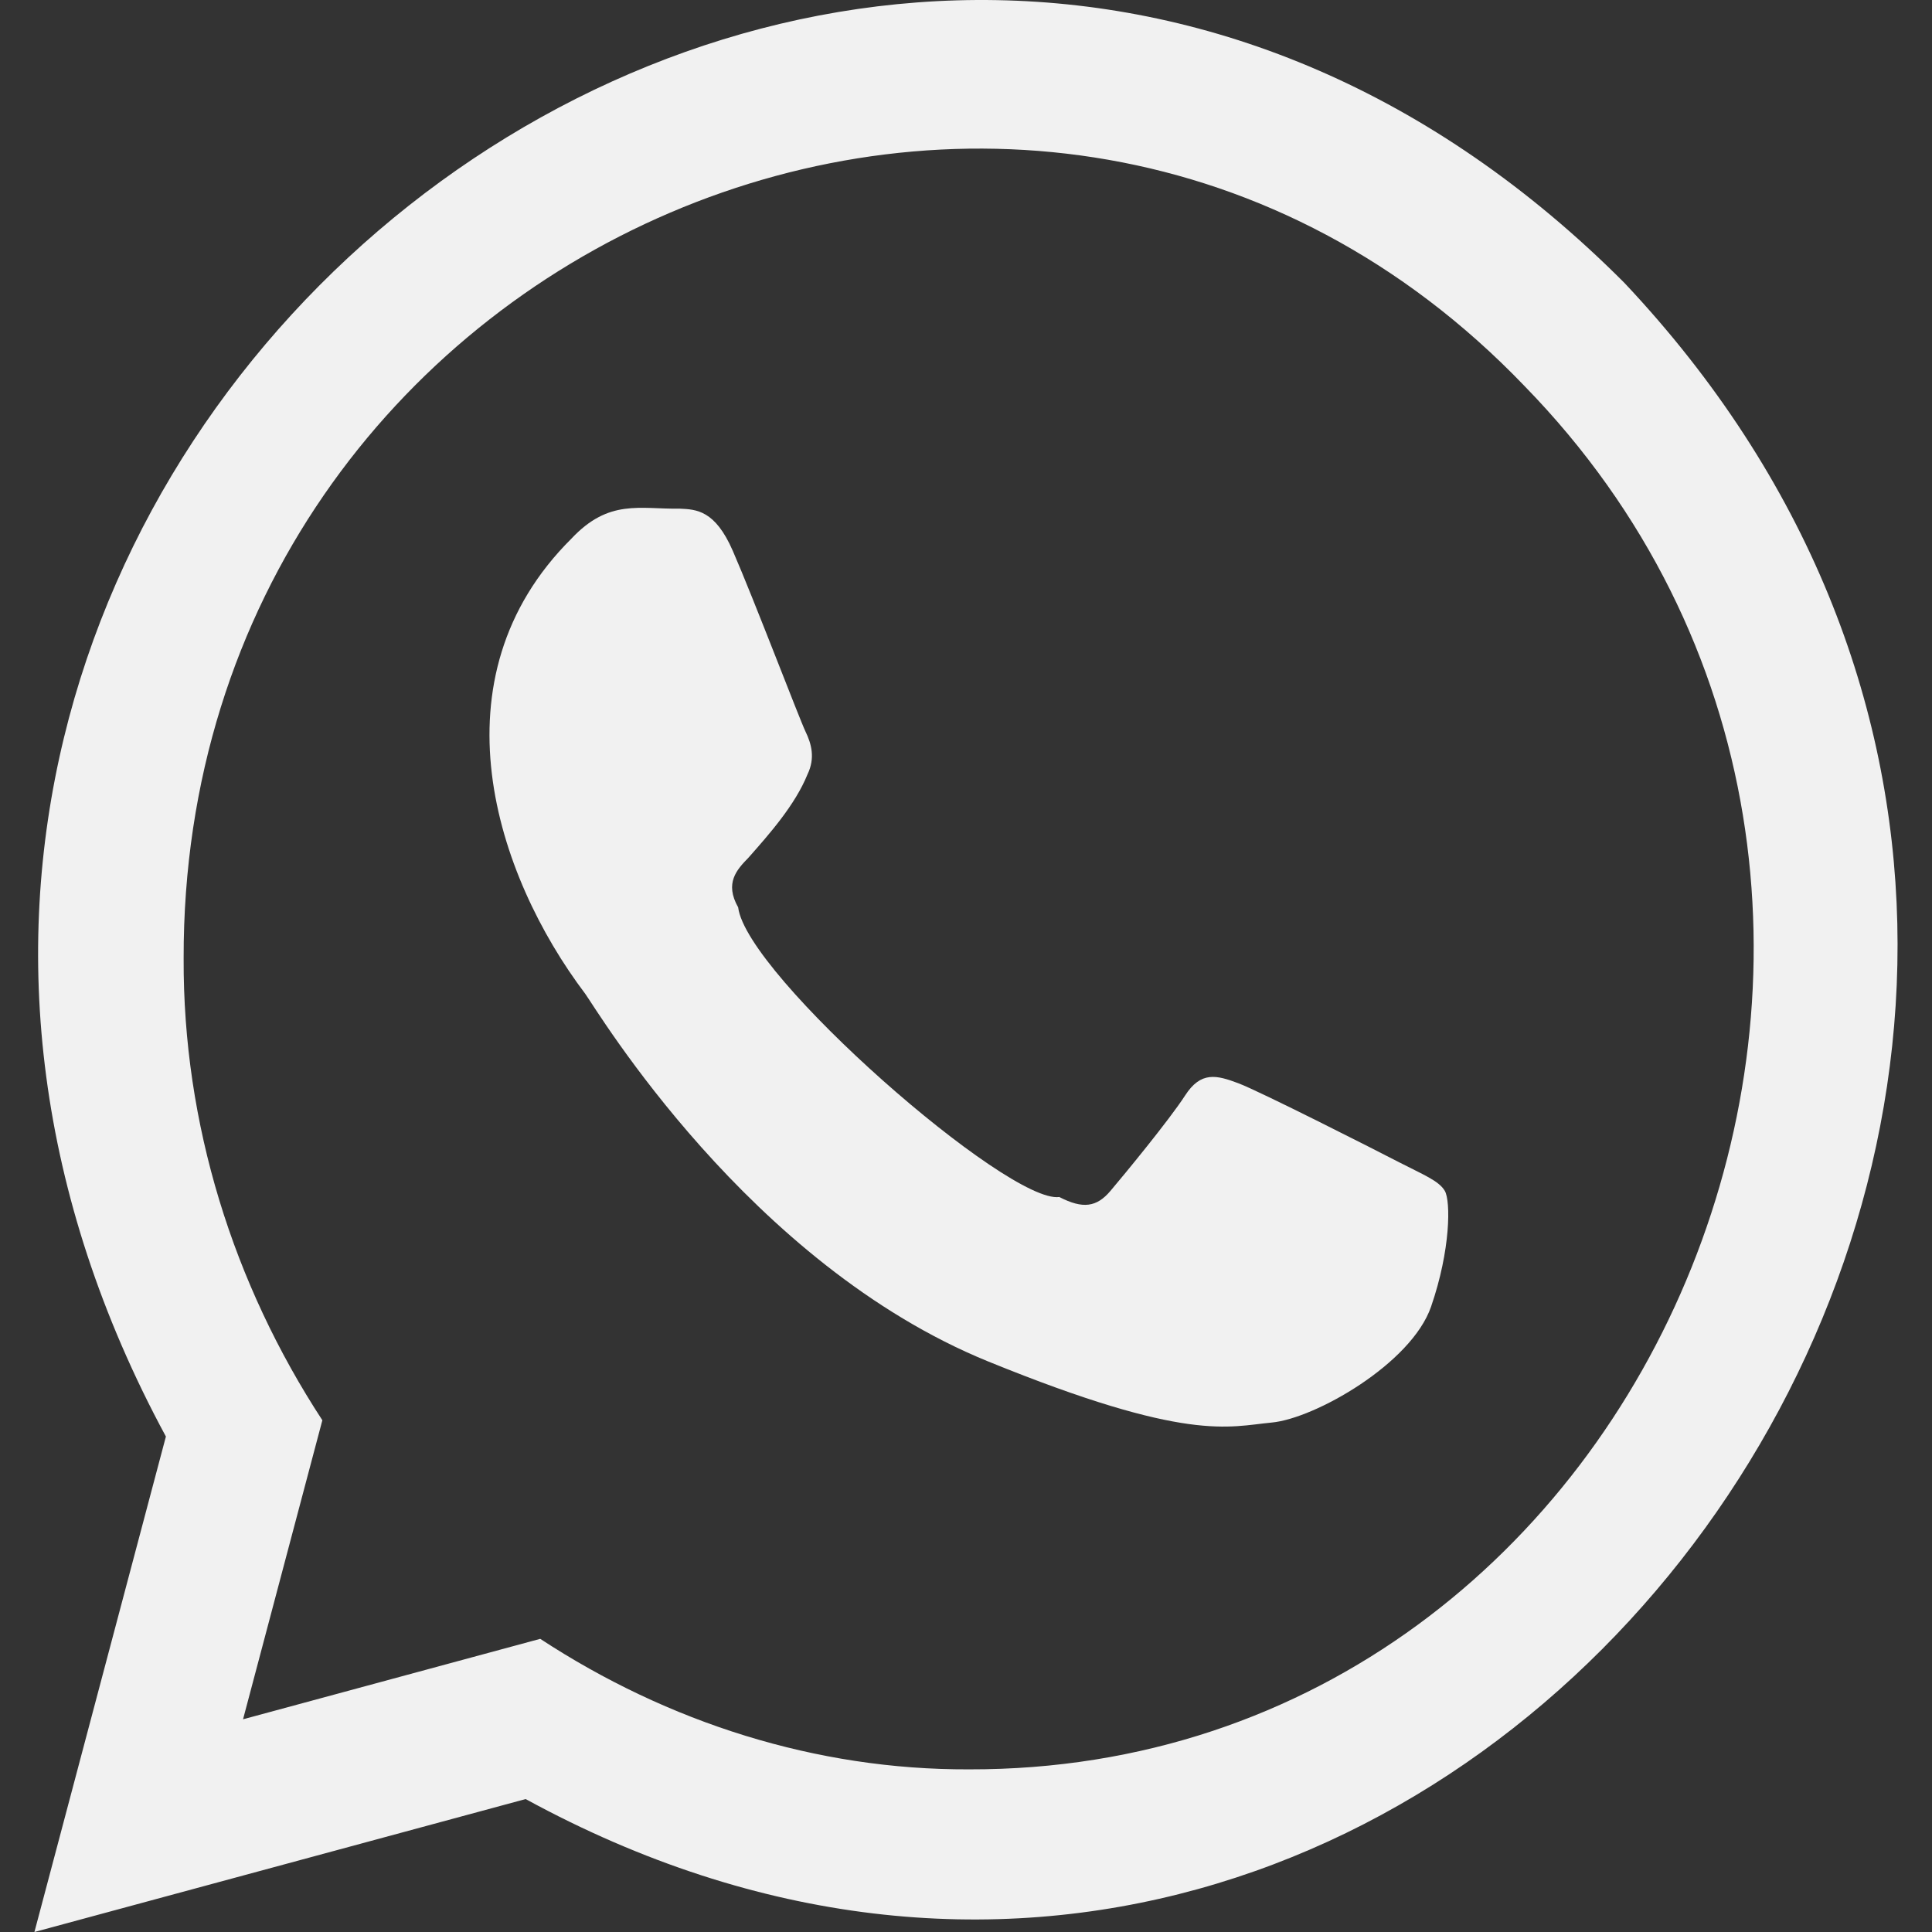 <svg xmlns="http://www.w3.org/2000/svg" width="100" height="100" fill="none"><rect width="100%" height="100%" fill="#333333" stroke="none"/><path fill="#f1f1f1" fill-rule="evenodd" d="M8.587 74.355c-27.159-50.223 35.527-99.772 75.486-59.719 38.345 40.693-8.223 105.03-56.866 78.483L1.782 100l6.805-25.645zm19.375 10.471c6.618 4.338 14.292 6.785 22.186 6.756 35.93.081 54.239-45.49 28.75-71.612C53.613-6.376 9.432 12.53 9.505 49.607c-.036 8.568 2.567 16.847 7.18 23.905L12.58 88.99z" clip-rule="evenodd" style="stroke-width:1.677"/><path fill="#f1f1f1" fill-rule="evenodd" d="M72.44 60.17c-1.22-.632-7.228-3.683-8.348-4.103-1.12-.421-1.934-.631-2.749.632-.815 1.262-3.154 4.102-3.867 4.942-.712.842-1.425.947-2.647.316-2.64.364-16.181-11.457-16.622-14.992-.712-1.261-.076-1.945.536-2.574 1.064-1.205 2.41-2.72 3.054-4.312.407-.842.203-1.579-.102-2.21-.306-.63-2.68-6.868-3.767-9.361-.915-2.1-1.879-2.142-2.749-2.18-2.061.033-3.657-.52-5.6 1.549-7.281 7.234-3.942 17.4.713 23.562.61.841 8.452 13.982 20.871 19.036 10.32 4.202 12.42 3.366 14.661 3.156 2.24-.21 7.23-3.05 8.247-5.995 1.018-2.945 1.018-5.47.713-5.996-.306-.524-1.122-.84-2.343-1.47z" clip-rule="evenodd" style="stroke-width:1.677"/></svg>